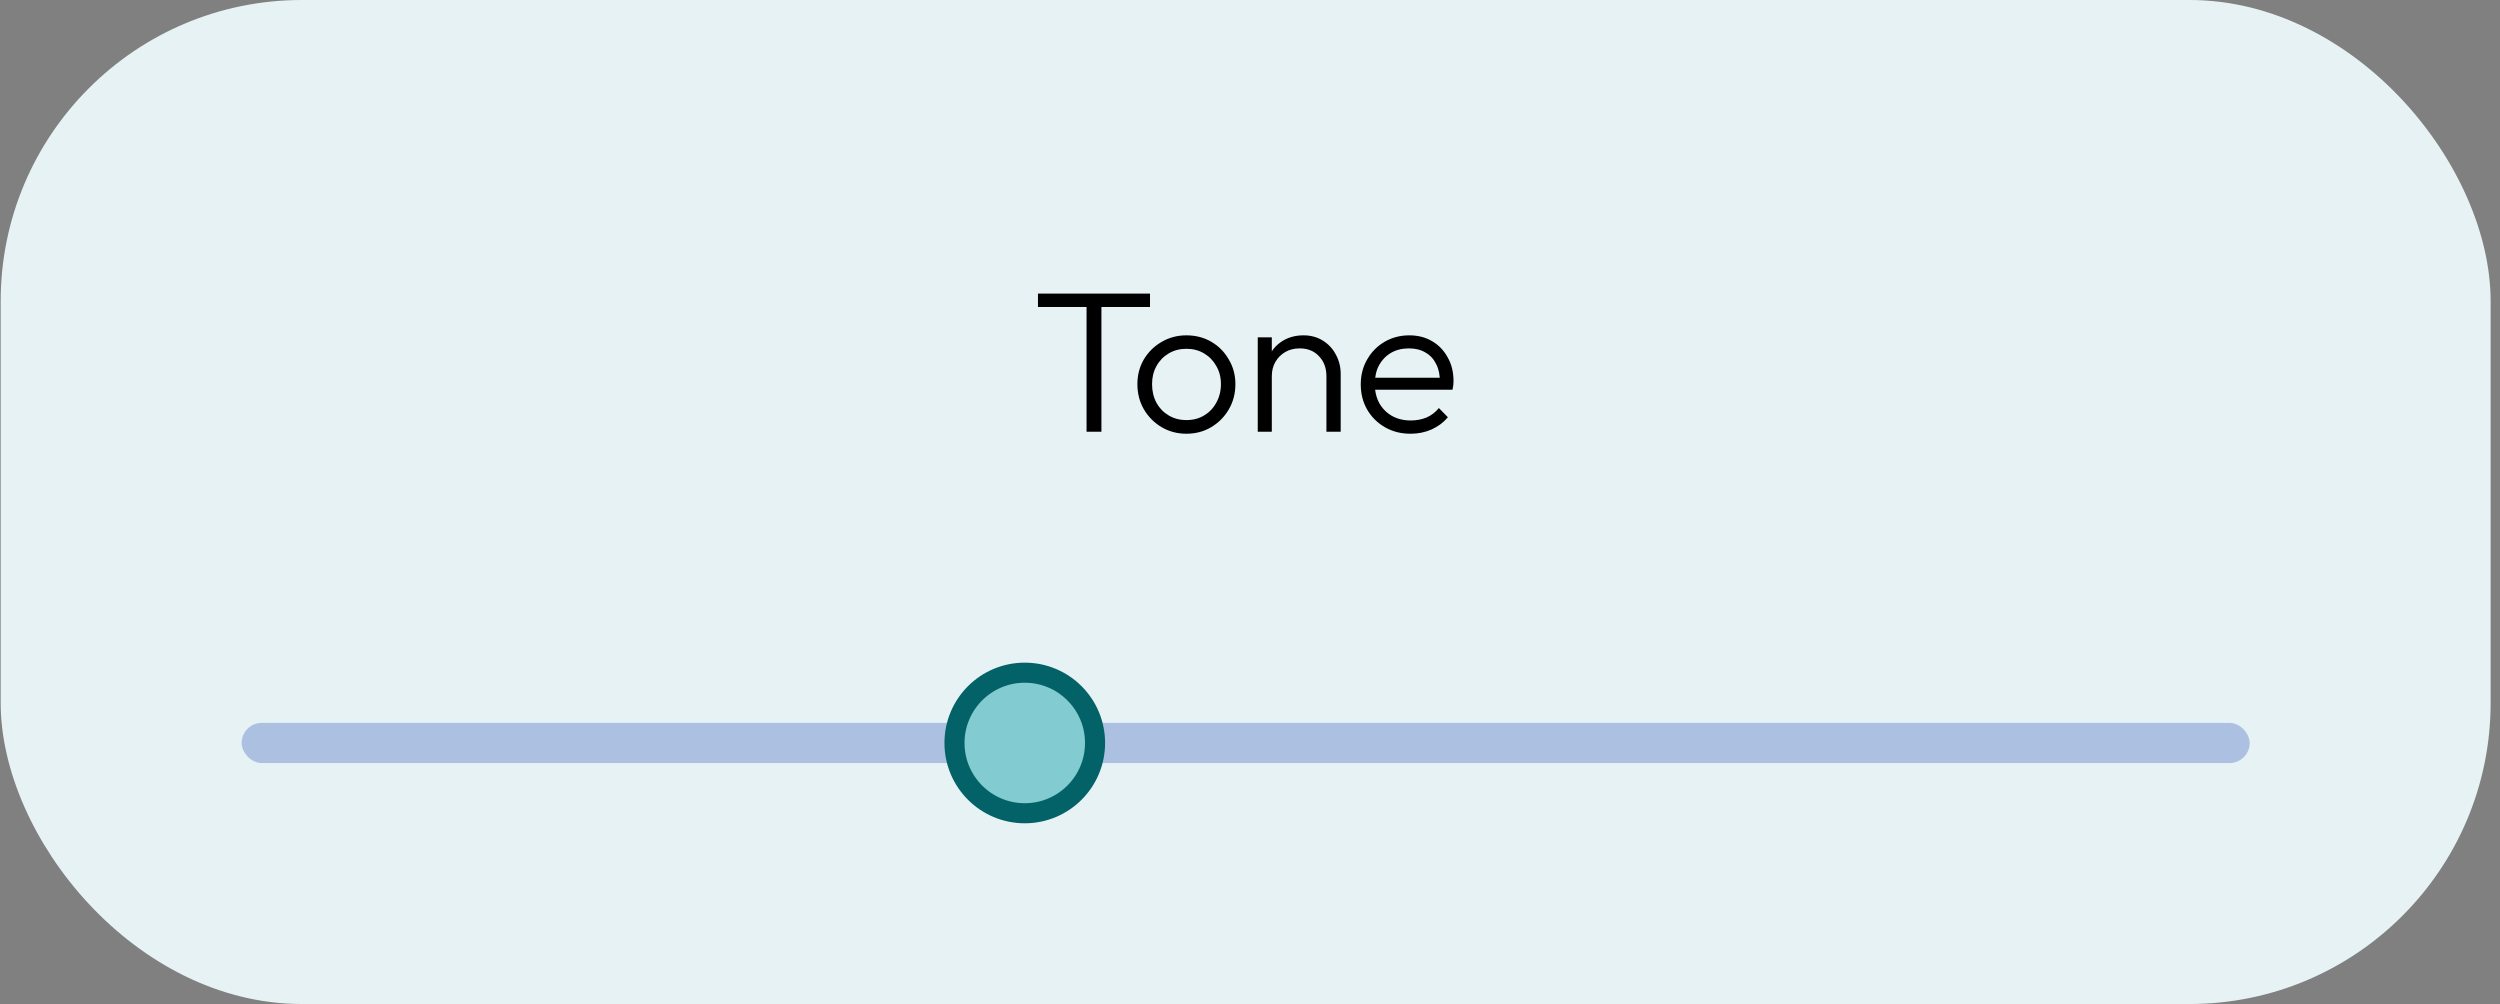 <svg xmlns="http://www.w3.org/2000/svg" fill="none" viewBox="0 0 249 100" height="100" width="249">
<rect x="0" y="0" width="249" height="100" fill="#808080" stroke="none"/>
<rect fill="#E7F2F4" rx="30" height="100" width="248" x="0.067"></rect>
<path fill="black" d="M108.221 43V29.62H109.701V43H108.221ZM103.381 30.58V29.24H114.541V30.58H103.381ZM118.165 43.2C117.258 43.2 116.432 42.98 115.685 42.54C114.952 42.1 114.365 41.507 113.925 40.76C113.498 40.013 113.285 39.18 113.285 38.26C113.285 37.353 113.498 36.533 113.925 35.8C114.365 35.067 114.952 34.487 115.685 34.06C116.432 33.62 117.258 33.4 118.165 33.4C119.085 33.4 119.912 33.613 120.645 34.04C121.378 34.467 121.958 35.053 122.385 35.8C122.825 36.533 123.045 37.353 123.045 38.26C123.045 39.193 122.825 40.033 122.385 40.78C121.958 41.513 121.378 42.1 120.645 42.54C119.912 42.98 119.085 43.2 118.165 43.2ZM118.165 41.84C118.832 41.84 119.418 41.687 119.925 41.38C120.445 41.073 120.852 40.647 121.145 40.1C121.452 39.553 121.605 38.94 121.605 38.26C121.605 37.58 121.452 36.98 121.145 36.46C120.852 35.927 120.445 35.507 119.925 35.2C119.418 34.893 118.832 34.74 118.165 34.74C117.512 34.74 116.925 34.893 116.405 35.2C115.885 35.507 115.478 35.927 115.185 36.46C114.892 36.98 114.745 37.58 114.745 38.26C114.745 38.953 114.892 39.573 115.185 40.12C115.478 40.653 115.885 41.073 116.405 41.38C116.925 41.687 117.512 41.84 118.165 41.84ZM132.112 43V37.48C132.112 36.653 131.865 35.987 131.372 35.48C130.892 34.96 130.252 34.7 129.452 34.7C128.905 34.7 128.425 34.82 128.012 35.06C127.599 35.3 127.272 35.627 127.032 36.04C126.792 36.453 126.672 36.927 126.672 37.46L126.032 37.1C126.032 36.393 126.199 35.76 126.532 35.2C126.865 34.64 127.312 34.2 127.872 33.88C128.445 33.56 129.099 33.4 129.832 33.4C130.552 33.4 131.192 33.573 131.752 33.92C132.312 34.267 132.745 34.733 133.052 35.32C133.372 35.907 133.532 36.547 133.532 37.24V43H132.112ZM125.272 43V33.6H126.672V43H125.272ZM140.491 43.2C139.544 43.2 138.698 42.987 137.951 42.56C137.204 42.133 136.611 41.547 136.171 40.8C135.744 40.053 135.531 39.213 135.531 38.28C135.531 37.36 135.744 36.533 136.171 35.8C136.598 35.053 137.178 34.467 137.911 34.04C138.644 33.613 139.464 33.4 140.371 33.4C141.224 33.4 141.978 33.593 142.631 33.98C143.298 34.367 143.818 34.907 144.191 35.6C144.578 36.28 144.771 37.067 144.771 37.96C144.771 38.067 144.764 38.193 144.751 38.34C144.738 38.473 144.711 38.633 144.671 38.82H136.531V37.62H143.911L143.411 38.06C143.424 37.367 143.304 36.773 143.051 36.28C142.811 35.773 142.458 35.387 141.991 35.12C141.538 34.84 140.984 34.7 140.331 34.7C139.651 34.7 139.058 34.847 138.551 35.14C138.044 35.433 137.644 35.847 137.351 36.38C137.071 36.9 136.931 37.52 136.931 38.24C136.931 38.96 137.078 39.593 137.371 40.14C137.678 40.687 138.098 41.113 138.631 41.42C139.178 41.727 139.804 41.88 140.511 41.88C141.084 41.88 141.611 41.78 142.091 41.58C142.571 41.367 142.978 41.053 143.311 40.64L144.211 41.56C143.771 42.08 143.224 42.487 142.571 42.78C141.931 43.06 141.238 43.2 140.491 43.2Z"></path>
<rect fill="#ACC1E2" rx="2" height="4" width="200" y="72" x="24.067"></rect>
<circle stroke-width="2" stroke="#026268" fill="#82CBD1" r="7" cy="74" cx="102.067"></circle>
</svg>
